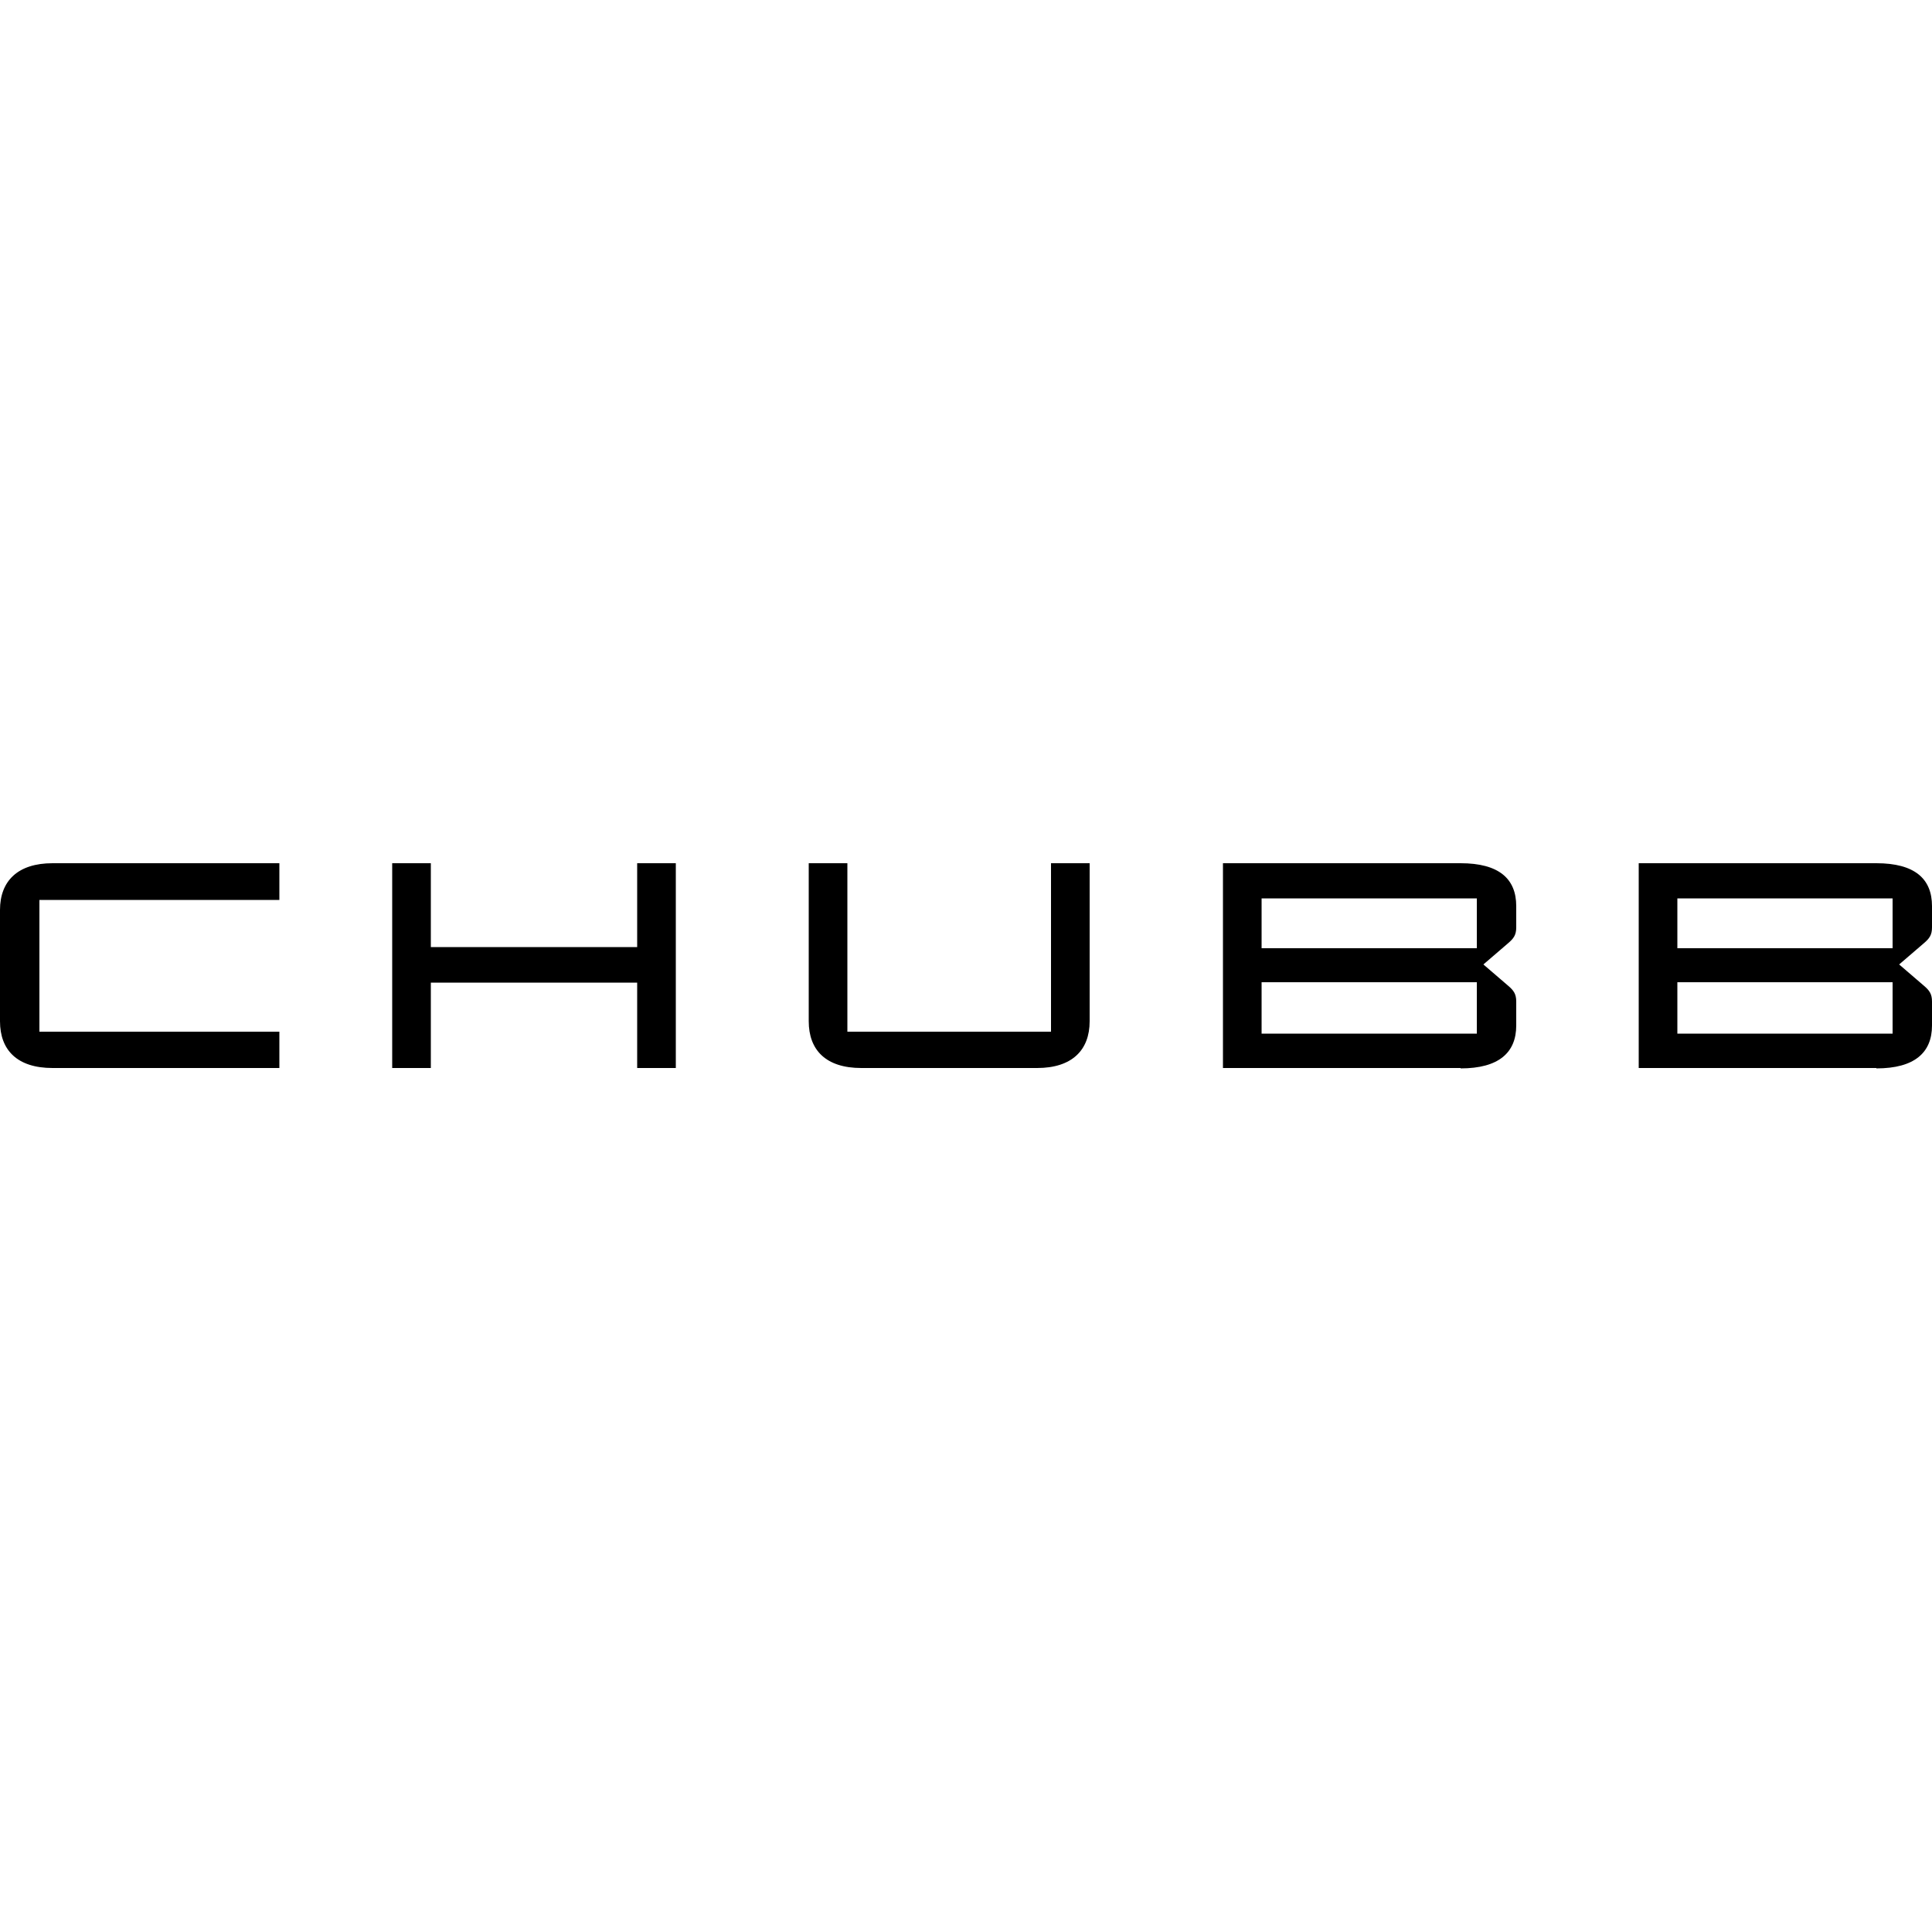 <?xml version="1.0" encoding="utf-8"?>
<!-- Generator: Adobe Illustrator 26.3.1, SVG Export Plug-In . SVG Version: 6.00 Build 0)  -->
<svg version="1.1" id="Capa_1" xmlns="http://www.w3.org/2000/svg" xmlns:xlink="http://www.w3.org/1999/xlink" x="0px" y="0px"
	 viewBox="0 0 500 500" style="enable-background:new 0 0 500 500;" xml:space="preserve">
<path d="M72.3,232.9v-9.5H13.6c-9,0-13.6,4.6-13.6,12.1v28.8c0,7.5,4.5,12.1,13.6,12.1h58.7V267H10.2v-34.1H72.3z M111.5,245.1
	v-21.7h-10v53h10v-22.1h53.4v22.1h10v-53h-10v21.7H111.5z M272,223.5V267h-52.7v-43.6h-10v40.9c0,7.5,4.5,12.1,13.6,12.1h45.5
	c9,0,13.6-4.6,13.6-12.1v-40.9H272z M378,276.5c9.9,0,14.4-4.1,14.4-11.1v-6.2c0-2-0.7-2.9-2.1-4.1l-6.4-5.5l6.4-5.5
	c1.4-1.2,2.1-2.1,2.1-4.1v-5.5c0-7.1-4.5-11.1-14.4-11.1h-61.5v53H378z M326.5,232.5h55.7v12.9h-55.7V232.5z M382.2,267.5h-55.7
	v-13.3h55.7V267.5z M485.6,276.5c9.9,0,14.4-4.1,14.4-11.1v-6.2c0-2-0.7-2.9-2.1-4.1l-6.4-5.5l6.4-5.5c1.4-1.2,2.1-2.1,2.1-4.1v-5.5
	c0-7.1-4.5-11.1-14.4-11.1h-61.5v53H485.6z M434.1,232.5h55.7v12.9h-55.7V232.5z M489.8,267.5h-55.7v-13.3h55.7V267.5z"/>
</svg>
